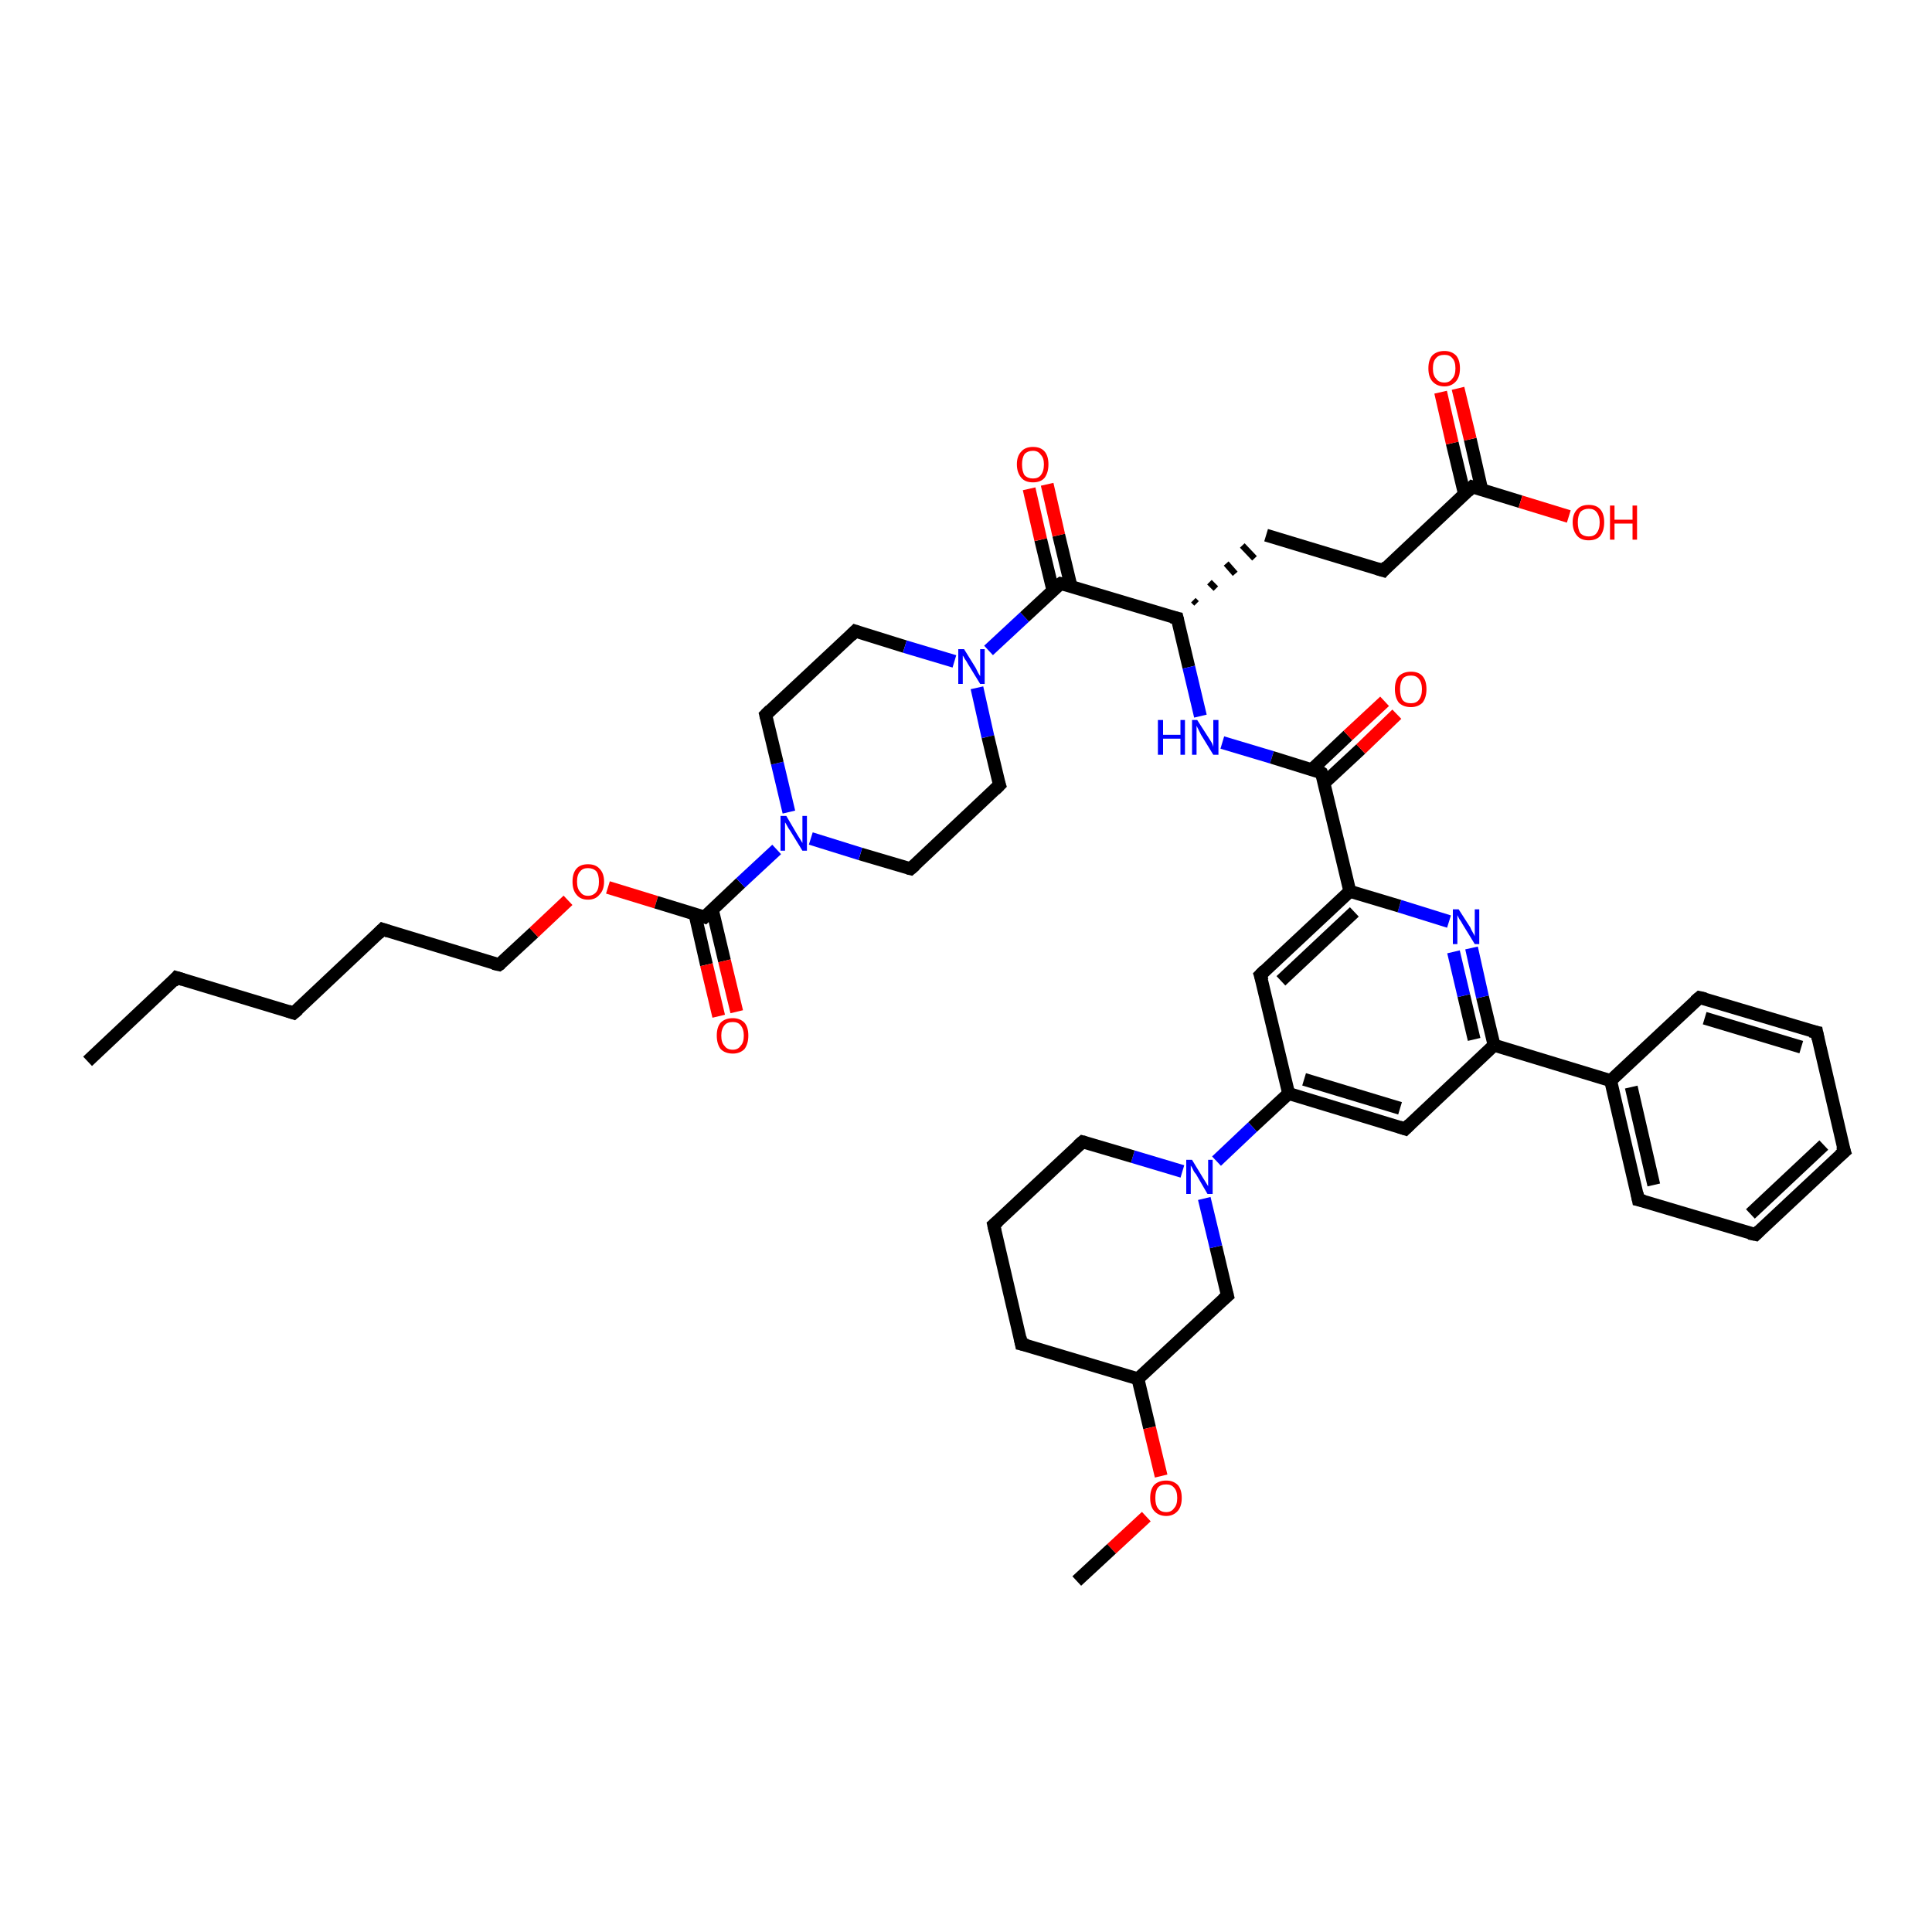 <?xml version='1.0' encoding='iso-8859-1'?>
<svg version='1.1' baseProfile='full'
              xmlns='http://www.w3.org/2000/svg'
                      xmlns:rdkit='http://www.rdkit.org/xml'
                      xmlns:xlink='http://www.w3.org/1999/xlink'
                  xml:space='preserve'
width='300px' height='300px' viewBox='0 0 300 300'>
<!-- END OF HEADER -->
<rect style='opacity:1.0;fill:#FFFFFF;stroke:none' width='300.0' height='300.0' x='0.0' y='0.0'> </rect>
<path class='bond-0 atom-0 atom-1' d='M 13.6,164.8 L 27.4,151.8' style='fill:none;fill-rule:evenodd;stroke:#000000;stroke-width:2.0px;stroke-linecap:butt;stroke-linejoin:miter;stroke-opacity:1' />
<path class='bond-1 atom-1 atom-2' d='M 27.4,151.8 L 45.6,157.3' style='fill:none;fill-rule:evenodd;stroke:#000000;stroke-width:2.0px;stroke-linecap:butt;stroke-linejoin:miter;stroke-opacity:1' />
<path class='bond-2 atom-2 atom-3' d='M 45.6,157.3 L 59.4,144.3' style='fill:none;fill-rule:evenodd;stroke:#000000;stroke-width:2.0px;stroke-linecap:butt;stroke-linejoin:miter;stroke-opacity:1' />
<path class='bond-3 atom-3 atom-4' d='M 59.4,144.3 L 77.5,149.8' style='fill:none;fill-rule:evenodd;stroke:#000000;stroke-width:2.0px;stroke-linecap:butt;stroke-linejoin:miter;stroke-opacity:1' />
<path class='bond-4 atom-4 atom-5' d='M 77.5,149.8 L 82.9,144.8' style='fill:none;fill-rule:evenodd;stroke:#000000;stroke-width:2.0px;stroke-linecap:butt;stroke-linejoin:miter;stroke-opacity:1' />
<path class='bond-4 atom-4 atom-5' d='M 82.9,144.8 L 88.2,139.8' style='fill:none;fill-rule:evenodd;stroke:#FF0000;stroke-width:2.0px;stroke-linecap:butt;stroke-linejoin:miter;stroke-opacity:1' />
<path class='bond-5 atom-5 atom-6' d='M 94.4,137.8 L 101.9,140.1' style='fill:none;fill-rule:evenodd;stroke:#FF0000;stroke-width:2.0px;stroke-linecap:butt;stroke-linejoin:miter;stroke-opacity:1' />
<path class='bond-5 atom-5 atom-6' d='M 101.9,140.1 L 109.4,142.4' style='fill:none;fill-rule:evenodd;stroke:#000000;stroke-width:2.0px;stroke-linecap:butt;stroke-linejoin:miter;stroke-opacity:1' />
<path class='bond-6 atom-6 atom-7' d='M 107.9,141.9 L 109.7,149.8' style='fill:none;fill-rule:evenodd;stroke:#000000;stroke-width:2.0px;stroke-linecap:butt;stroke-linejoin:miter;stroke-opacity:1' />
<path class='bond-6 atom-6 atom-7' d='M 109.7,149.8 L 111.6,157.8' style='fill:none;fill-rule:evenodd;stroke:#FF0000;stroke-width:2.0px;stroke-linecap:butt;stroke-linejoin:miter;stroke-opacity:1' />
<path class='bond-6 atom-6 atom-7' d='M 110.6,141.2 L 112.5,149.2' style='fill:none;fill-rule:evenodd;stroke:#000000;stroke-width:2.0px;stroke-linecap:butt;stroke-linejoin:miter;stroke-opacity:1' />
<path class='bond-6 atom-6 atom-7' d='M 112.5,149.2 L 114.4,157.1' style='fill:none;fill-rule:evenodd;stroke:#FF0000;stroke-width:2.0px;stroke-linecap:butt;stroke-linejoin:miter;stroke-opacity:1' />
<path class='bond-7 atom-6 atom-8' d='M 109.4,142.4 L 115.0,137.1' style='fill:none;fill-rule:evenodd;stroke:#000000;stroke-width:2.0px;stroke-linecap:butt;stroke-linejoin:miter;stroke-opacity:1' />
<path class='bond-7 atom-6 atom-8' d='M 115.0,137.1 L 120.6,131.9' style='fill:none;fill-rule:evenodd;stroke:#0000FF;stroke-width:2.0px;stroke-linecap:butt;stroke-linejoin:miter;stroke-opacity:1' />
<path class='bond-8 atom-8 atom-9' d='M 122.5,126.1 L 120.7,118.5' style='fill:none;fill-rule:evenodd;stroke:#0000FF;stroke-width:2.0px;stroke-linecap:butt;stroke-linejoin:miter;stroke-opacity:1' />
<path class='bond-8 atom-8 atom-9' d='M 120.7,118.5 L 118.9,111.0' style='fill:none;fill-rule:evenodd;stroke:#000000;stroke-width:2.0px;stroke-linecap:butt;stroke-linejoin:miter;stroke-opacity:1' />
<path class='bond-9 atom-9 atom-10' d='M 118.9,111.0 L 132.8,98.0' style='fill:none;fill-rule:evenodd;stroke:#000000;stroke-width:2.0px;stroke-linecap:butt;stroke-linejoin:miter;stroke-opacity:1' />
<path class='bond-10 atom-10 atom-11' d='M 132.8,98.0 L 140.5,100.4' style='fill:none;fill-rule:evenodd;stroke:#000000;stroke-width:2.0px;stroke-linecap:butt;stroke-linejoin:miter;stroke-opacity:1' />
<path class='bond-10 atom-10 atom-11' d='M 140.5,100.4 L 148.2,102.7' style='fill:none;fill-rule:evenodd;stroke:#0000FF;stroke-width:2.0px;stroke-linecap:butt;stroke-linejoin:miter;stroke-opacity:1' />
<path class='bond-11 atom-11 atom-12' d='M 151.7,106.8 L 153.4,114.4' style='fill:none;fill-rule:evenodd;stroke:#0000FF;stroke-width:2.0px;stroke-linecap:butt;stroke-linejoin:miter;stroke-opacity:1' />
<path class='bond-11 atom-11 atom-12' d='M 153.4,114.4 L 155.2,121.9' style='fill:none;fill-rule:evenodd;stroke:#000000;stroke-width:2.0px;stroke-linecap:butt;stroke-linejoin:miter;stroke-opacity:1' />
<path class='bond-12 atom-12 atom-13' d='M 155.2,121.9 L 141.4,134.9' style='fill:none;fill-rule:evenodd;stroke:#000000;stroke-width:2.0px;stroke-linecap:butt;stroke-linejoin:miter;stroke-opacity:1' />
<path class='bond-13 atom-11 atom-14' d='M 153.5,101.0 L 159.1,95.8' style='fill:none;fill-rule:evenodd;stroke:#0000FF;stroke-width:2.0px;stroke-linecap:butt;stroke-linejoin:miter;stroke-opacity:1' />
<path class='bond-13 atom-11 atom-14' d='M 159.1,95.8 L 164.7,90.6' style='fill:none;fill-rule:evenodd;stroke:#000000;stroke-width:2.0px;stroke-linecap:butt;stroke-linejoin:miter;stroke-opacity:1' />
<path class='bond-14 atom-14 atom-15' d='M 166.3,91.0 L 164.4,83.1' style='fill:none;fill-rule:evenodd;stroke:#000000;stroke-width:2.0px;stroke-linecap:butt;stroke-linejoin:miter;stroke-opacity:1' />
<path class='bond-14 atom-14 atom-15' d='M 164.4,83.1 L 162.6,75.2' style='fill:none;fill-rule:evenodd;stroke:#FF0000;stroke-width:2.0px;stroke-linecap:butt;stroke-linejoin:miter;stroke-opacity:1' />
<path class='bond-14 atom-14 atom-15' d='M 163.5,91.7 L 161.6,83.8' style='fill:none;fill-rule:evenodd;stroke:#000000;stroke-width:2.0px;stroke-linecap:butt;stroke-linejoin:miter;stroke-opacity:1' />
<path class='bond-14 atom-14 atom-15' d='M 161.6,83.8 L 159.8,75.9' style='fill:none;fill-rule:evenodd;stroke:#FF0000;stroke-width:2.0px;stroke-linecap:butt;stroke-linejoin:miter;stroke-opacity:1' />
<path class='bond-15 atom-14 atom-16' d='M 164.7,90.6 L 182.8,96.0' style='fill:none;fill-rule:evenodd;stroke:#000000;stroke-width:2.0px;stroke-linecap:butt;stroke-linejoin:miter;stroke-opacity:1' />
<path class='bond-16 atom-16 atom-17' d='M 185.8,93.7 L 185.3,93.2' style='fill:none;fill-rule:evenodd;stroke:#000000;stroke-width:1.0px;stroke-linecap:butt;stroke-linejoin:miter;stroke-opacity:1' />
<path class='bond-16 atom-16 atom-17' d='M 188.8,91.4 L 187.8,90.4' style='fill:none;fill-rule:evenodd;stroke:#000000;stroke-width:1.0px;stroke-linecap:butt;stroke-linejoin:miter;stroke-opacity:1' />
<path class='bond-16 atom-16 atom-17' d='M 191.8,89.1 L 190.4,87.5' style='fill:none;fill-rule:evenodd;stroke:#000000;stroke-width:1.0px;stroke-linecap:butt;stroke-linejoin:miter;stroke-opacity:1' />
<path class='bond-16 atom-16 atom-17' d='M 194.8,86.7 L 192.9,84.7' style='fill:none;fill-rule:evenodd;stroke:#000000;stroke-width:1.0px;stroke-linecap:butt;stroke-linejoin:miter;stroke-opacity:1' />
<path class='bond-17 atom-17 atom-18' d='M 196.6,83.1 L 214.8,88.6' style='fill:none;fill-rule:evenodd;stroke:#000000;stroke-width:2.0px;stroke-linecap:butt;stroke-linejoin:miter;stroke-opacity:1' />
<path class='bond-18 atom-18 atom-19' d='M 214.8,88.6 L 228.6,75.6' style='fill:none;fill-rule:evenodd;stroke:#000000;stroke-width:2.0px;stroke-linecap:butt;stroke-linejoin:miter;stroke-opacity:1' />
<path class='bond-19 atom-19 atom-20' d='M 228.6,75.6 L 236.1,77.9' style='fill:none;fill-rule:evenodd;stroke:#000000;stroke-width:2.0px;stroke-linecap:butt;stroke-linejoin:miter;stroke-opacity:1' />
<path class='bond-19 atom-19 atom-20' d='M 236.1,77.9 L 243.6,80.2' style='fill:none;fill-rule:evenodd;stroke:#FF0000;stroke-width:2.0px;stroke-linecap:butt;stroke-linejoin:miter;stroke-opacity:1' />
<path class='bond-20 atom-19 atom-21' d='M 230.1,76.1 L 228.3,68.2' style='fill:none;fill-rule:evenodd;stroke:#000000;stroke-width:2.0px;stroke-linecap:butt;stroke-linejoin:miter;stroke-opacity:1' />
<path class='bond-20 atom-19 atom-21' d='M 228.3,68.2 L 226.4,60.3' style='fill:none;fill-rule:evenodd;stroke:#FF0000;stroke-width:2.0px;stroke-linecap:butt;stroke-linejoin:miter;stroke-opacity:1' />
<path class='bond-20 atom-19 atom-21' d='M 227.4,76.7 L 225.5,68.8' style='fill:none;fill-rule:evenodd;stroke:#000000;stroke-width:2.0px;stroke-linecap:butt;stroke-linejoin:miter;stroke-opacity:1' />
<path class='bond-20 atom-19 atom-21' d='M 225.5,68.8 L 223.7,60.9' style='fill:none;fill-rule:evenodd;stroke:#FF0000;stroke-width:2.0px;stroke-linecap:butt;stroke-linejoin:miter;stroke-opacity:1' />
<path class='bond-21 atom-16 atom-22' d='M 182.8,96.0 L 184.6,103.6' style='fill:none;fill-rule:evenodd;stroke:#000000;stroke-width:2.0px;stroke-linecap:butt;stroke-linejoin:miter;stroke-opacity:1' />
<path class='bond-21 atom-16 atom-22' d='M 184.6,103.6 L 186.4,111.2' style='fill:none;fill-rule:evenodd;stroke:#0000FF;stroke-width:2.0px;stroke-linecap:butt;stroke-linejoin:miter;stroke-opacity:1' />
<path class='bond-22 atom-22 atom-23' d='M 189.8,115.3 L 197.5,117.6' style='fill:none;fill-rule:evenodd;stroke:#0000FF;stroke-width:2.0px;stroke-linecap:butt;stroke-linejoin:miter;stroke-opacity:1' />
<path class='bond-22 atom-22 atom-23' d='M 197.5,117.6 L 205.2,120.0' style='fill:none;fill-rule:evenodd;stroke:#000000;stroke-width:2.0px;stroke-linecap:butt;stroke-linejoin:miter;stroke-opacity:1' />
<path class='bond-23 atom-23 atom-24' d='M 205.6,121.6 L 211.3,116.3' style='fill:none;fill-rule:evenodd;stroke:#000000;stroke-width:2.0px;stroke-linecap:butt;stroke-linejoin:miter;stroke-opacity:1' />
<path class='bond-23 atom-23 atom-24' d='M 211.3,116.3 L 216.9,110.9' style='fill:none;fill-rule:evenodd;stroke:#FF0000;stroke-width:2.0px;stroke-linecap:butt;stroke-linejoin:miter;stroke-opacity:1' />
<path class='bond-23 atom-23 atom-24' d='M 203.7,119.5 L 209.3,114.2' style='fill:none;fill-rule:evenodd;stroke:#000000;stroke-width:2.0px;stroke-linecap:butt;stroke-linejoin:miter;stroke-opacity:1' />
<path class='bond-23 atom-23 atom-24' d='M 209.3,114.2 L 215.0,108.9' style='fill:none;fill-rule:evenodd;stroke:#FF0000;stroke-width:2.0px;stroke-linecap:butt;stroke-linejoin:miter;stroke-opacity:1' />
<path class='bond-24 atom-23 atom-25' d='M 205.2,120.0 L 209.6,138.4' style='fill:none;fill-rule:evenodd;stroke:#000000;stroke-width:2.0px;stroke-linecap:butt;stroke-linejoin:miter;stroke-opacity:1' />
<path class='bond-25 atom-25 atom-26' d='M 209.6,138.4 L 195.7,151.4' style='fill:none;fill-rule:evenodd;stroke:#000000;stroke-width:2.0px;stroke-linecap:butt;stroke-linejoin:miter;stroke-opacity:1' />
<path class='bond-25 atom-25 atom-26' d='M 210.3,141.6 L 198.9,152.3' style='fill:none;fill-rule:evenodd;stroke:#000000;stroke-width:2.0px;stroke-linecap:butt;stroke-linejoin:miter;stroke-opacity:1' />
<path class='bond-26 atom-26 atom-27' d='M 195.7,151.4 L 200.1,169.8' style='fill:none;fill-rule:evenodd;stroke:#000000;stroke-width:2.0px;stroke-linecap:butt;stroke-linejoin:miter;stroke-opacity:1' />
<path class='bond-27 atom-27 atom-28' d='M 200.1,169.8 L 218.2,175.3' style='fill:none;fill-rule:evenodd;stroke:#000000;stroke-width:2.0px;stroke-linecap:butt;stroke-linejoin:miter;stroke-opacity:1' />
<path class='bond-27 atom-27 atom-28' d='M 202.5,167.6 L 217.4,172.1' style='fill:none;fill-rule:evenodd;stroke:#000000;stroke-width:2.0px;stroke-linecap:butt;stroke-linejoin:miter;stroke-opacity:1' />
<path class='bond-28 atom-28 atom-29' d='M 218.2,175.3 L 232.0,162.3' style='fill:none;fill-rule:evenodd;stroke:#000000;stroke-width:2.0px;stroke-linecap:butt;stroke-linejoin:miter;stroke-opacity:1' />
<path class='bond-29 atom-29 atom-30' d='M 232.0,162.3 L 230.2,154.8' style='fill:none;fill-rule:evenodd;stroke:#000000;stroke-width:2.0px;stroke-linecap:butt;stroke-linejoin:miter;stroke-opacity:1' />
<path class='bond-29 atom-29 atom-30' d='M 230.2,154.8 L 228.5,147.2' style='fill:none;fill-rule:evenodd;stroke:#0000FF;stroke-width:2.0px;stroke-linecap:butt;stroke-linejoin:miter;stroke-opacity:1' />
<path class='bond-29 atom-29 atom-30' d='M 228.9,161.4 L 227.3,154.6' style='fill:none;fill-rule:evenodd;stroke:#000000;stroke-width:2.0px;stroke-linecap:butt;stroke-linejoin:miter;stroke-opacity:1' />
<path class='bond-29 atom-29 atom-30' d='M 227.3,154.6 L 225.7,147.8' style='fill:none;fill-rule:evenodd;stroke:#0000FF;stroke-width:2.0px;stroke-linecap:butt;stroke-linejoin:miter;stroke-opacity:1' />
<path class='bond-30 atom-29 atom-31' d='M 232.0,162.3 L 250.1,167.8' style='fill:none;fill-rule:evenodd;stroke:#000000;stroke-width:2.0px;stroke-linecap:butt;stroke-linejoin:miter;stroke-opacity:1' />
<path class='bond-31 atom-31 atom-32' d='M 250.1,167.8 L 254.4,186.3' style='fill:none;fill-rule:evenodd;stroke:#000000;stroke-width:2.0px;stroke-linecap:butt;stroke-linejoin:miter;stroke-opacity:1' />
<path class='bond-31 atom-31 atom-32' d='M 253.3,168.8 L 256.8,184.0' style='fill:none;fill-rule:evenodd;stroke:#000000;stroke-width:2.0px;stroke-linecap:butt;stroke-linejoin:miter;stroke-opacity:1' />
<path class='bond-32 atom-32 atom-33' d='M 254.4,186.3 L 272.6,191.7' style='fill:none;fill-rule:evenodd;stroke:#000000;stroke-width:2.0px;stroke-linecap:butt;stroke-linejoin:miter;stroke-opacity:1' />
<path class='bond-33 atom-33 atom-34' d='M 272.6,191.7 L 286.4,178.8' style='fill:none;fill-rule:evenodd;stroke:#000000;stroke-width:2.0px;stroke-linecap:butt;stroke-linejoin:miter;stroke-opacity:1' />
<path class='bond-33 atom-33 atom-34' d='M 271.8,188.5 L 283.2,177.8' style='fill:none;fill-rule:evenodd;stroke:#000000;stroke-width:2.0px;stroke-linecap:butt;stroke-linejoin:miter;stroke-opacity:1' />
<path class='bond-34 atom-34 atom-35' d='M 286.4,178.8 L 282.1,160.3' style='fill:none;fill-rule:evenodd;stroke:#000000;stroke-width:2.0px;stroke-linecap:butt;stroke-linejoin:miter;stroke-opacity:1' />
<path class='bond-35 atom-35 atom-36' d='M 282.1,160.3 L 263.9,154.9' style='fill:none;fill-rule:evenodd;stroke:#000000;stroke-width:2.0px;stroke-linecap:butt;stroke-linejoin:miter;stroke-opacity:1' />
<path class='bond-35 atom-35 atom-36' d='M 279.7,162.6 L 264.7,158.1' style='fill:none;fill-rule:evenodd;stroke:#000000;stroke-width:2.0px;stroke-linecap:butt;stroke-linejoin:miter;stroke-opacity:1' />
<path class='bond-36 atom-27 atom-37' d='M 200.1,169.8 L 194.5,175.0' style='fill:none;fill-rule:evenodd;stroke:#000000;stroke-width:2.0px;stroke-linecap:butt;stroke-linejoin:miter;stroke-opacity:1' />
<path class='bond-36 atom-27 atom-37' d='M 194.5,175.0 L 188.9,180.3' style='fill:none;fill-rule:evenodd;stroke:#0000FF;stroke-width:2.0px;stroke-linecap:butt;stroke-linejoin:miter;stroke-opacity:1' />
<path class='bond-37 atom-37 atom-38' d='M 183.6,181.9 L 175.9,179.6' style='fill:none;fill-rule:evenodd;stroke:#0000FF;stroke-width:2.0px;stroke-linecap:butt;stroke-linejoin:miter;stroke-opacity:1' />
<path class='bond-37 atom-37 atom-38' d='M 175.9,179.6 L 168.1,177.3' style='fill:none;fill-rule:evenodd;stroke:#000000;stroke-width:2.0px;stroke-linecap:butt;stroke-linejoin:miter;stroke-opacity:1' />
<path class='bond-38 atom-38 atom-39' d='M 168.1,177.3 L 154.3,190.2' style='fill:none;fill-rule:evenodd;stroke:#000000;stroke-width:2.0px;stroke-linecap:butt;stroke-linejoin:miter;stroke-opacity:1' />
<path class='bond-39 atom-39 atom-40' d='M 154.3,190.2 L 158.6,208.7' style='fill:none;fill-rule:evenodd;stroke:#000000;stroke-width:2.0px;stroke-linecap:butt;stroke-linejoin:miter;stroke-opacity:1' />
<path class='bond-40 atom-40 atom-41' d='M 158.6,208.7 L 176.7,214.1' style='fill:none;fill-rule:evenodd;stroke:#000000;stroke-width:2.0px;stroke-linecap:butt;stroke-linejoin:miter;stroke-opacity:1' />
<path class='bond-41 atom-41 atom-42' d='M 176.7,214.1 L 190.6,201.2' style='fill:none;fill-rule:evenodd;stroke:#000000;stroke-width:2.0px;stroke-linecap:butt;stroke-linejoin:miter;stroke-opacity:1' />
<path class='bond-42 atom-41 atom-43' d='M 176.7,214.1 L 178.5,221.7' style='fill:none;fill-rule:evenodd;stroke:#000000;stroke-width:2.0px;stroke-linecap:butt;stroke-linejoin:miter;stroke-opacity:1' />
<path class='bond-42 atom-41 atom-43' d='M 178.5,221.7 L 180.3,229.2' style='fill:none;fill-rule:evenodd;stroke:#FF0000;stroke-width:2.0px;stroke-linecap:butt;stroke-linejoin:miter;stroke-opacity:1' />
<path class='bond-43 atom-43 atom-44' d='M 178.0,235.5 L 172.6,240.5' style='fill:none;fill-rule:evenodd;stroke:#FF0000;stroke-width:2.0px;stroke-linecap:butt;stroke-linejoin:miter;stroke-opacity:1' />
<path class='bond-43 atom-43 atom-44' d='M 172.6,240.5 L 167.2,245.5' style='fill:none;fill-rule:evenodd;stroke:#000000;stroke-width:2.0px;stroke-linecap:butt;stroke-linejoin:miter;stroke-opacity:1' />
<path class='bond-44 atom-13 atom-8' d='M 141.4,134.9 L 133.6,132.6' style='fill:none;fill-rule:evenodd;stroke:#000000;stroke-width:2.0px;stroke-linecap:butt;stroke-linejoin:miter;stroke-opacity:1' />
<path class='bond-44 atom-13 atom-8' d='M 133.6,132.6 L 125.9,130.2' style='fill:none;fill-rule:evenodd;stroke:#0000FF;stroke-width:2.0px;stroke-linecap:butt;stroke-linejoin:miter;stroke-opacity:1' />
<path class='bond-45 atom-30 atom-25' d='M 225.0,143.1 L 217.3,140.7' style='fill:none;fill-rule:evenodd;stroke:#0000FF;stroke-width:2.0px;stroke-linecap:butt;stroke-linejoin:miter;stroke-opacity:1' />
<path class='bond-45 atom-30 atom-25' d='M 217.3,140.7 L 209.6,138.4' style='fill:none;fill-rule:evenodd;stroke:#000000;stroke-width:2.0px;stroke-linecap:butt;stroke-linejoin:miter;stroke-opacity:1' />
<path class='bond-46 atom-36 atom-31' d='M 263.9,154.9 L 250.1,167.8' style='fill:none;fill-rule:evenodd;stroke:#000000;stroke-width:2.0px;stroke-linecap:butt;stroke-linejoin:miter;stroke-opacity:1' />
<path class='bond-47 atom-42 atom-37' d='M 190.6,201.2 L 188.8,193.6' style='fill:none;fill-rule:evenodd;stroke:#000000;stroke-width:2.0px;stroke-linecap:butt;stroke-linejoin:miter;stroke-opacity:1' />
<path class='bond-47 atom-42 atom-37' d='M 188.8,193.6 L 187.0,186.1' style='fill:none;fill-rule:evenodd;stroke:#0000FF;stroke-width:2.0px;stroke-linecap:butt;stroke-linejoin:miter;stroke-opacity:1' />
<path d='M 26.8,152.5 L 27.4,151.8 L 28.4,152.1' style='fill:none;stroke:#000000;stroke-width:2.0px;stroke-linecap:butt;stroke-linejoin:miter;stroke-opacity:1;' />
<path d='M 44.7,157.0 L 45.6,157.3 L 46.3,156.7' style='fill:none;stroke:#000000;stroke-width:2.0px;stroke-linecap:butt;stroke-linejoin:miter;stroke-opacity:1;' />
<path d='M 58.7,145.0 L 59.4,144.3 L 60.3,144.6' style='fill:none;stroke:#000000;stroke-width:2.0px;stroke-linecap:butt;stroke-linejoin:miter;stroke-opacity:1;' />
<path d='M 76.6,149.6 L 77.5,149.8 L 77.8,149.6' style='fill:none;stroke:#000000;stroke-width:2.0px;stroke-linecap:butt;stroke-linejoin:miter;stroke-opacity:1;' />
<path d='M 109.1,142.3 L 109.4,142.4 L 109.7,142.1' style='fill:none;stroke:#000000;stroke-width:2.0px;stroke-linecap:butt;stroke-linejoin:miter;stroke-opacity:1;' />
<path d='M 119.0,111.4 L 118.9,111.0 L 119.6,110.3' style='fill:none;stroke:#000000;stroke-width:2.0px;stroke-linecap:butt;stroke-linejoin:miter;stroke-opacity:1;' />
<path d='M 132.1,98.7 L 132.8,98.0 L 133.1,98.1' style='fill:none;stroke:#000000;stroke-width:2.0px;stroke-linecap:butt;stroke-linejoin:miter;stroke-opacity:1;' />
<path d='M 155.1,121.6 L 155.2,121.9 L 154.5,122.6' style='fill:none;stroke:#000000;stroke-width:2.0px;stroke-linecap:butt;stroke-linejoin:miter;stroke-opacity:1;' />
<path d='M 142.1,134.3 L 141.4,134.9 L 141.0,134.8' style='fill:none;stroke:#000000;stroke-width:2.0px;stroke-linecap:butt;stroke-linejoin:miter;stroke-opacity:1;' />
<path d='M 164.4,90.8 L 164.7,90.6 L 165.6,90.8' style='fill:none;stroke:#000000;stroke-width:2.0px;stroke-linecap:butt;stroke-linejoin:miter;stroke-opacity:1;' />
<path d='M 181.9,95.8 L 182.8,96.0 L 182.9,96.4' style='fill:none;stroke:#000000;stroke-width:2.0px;stroke-linecap:butt;stroke-linejoin:miter;stroke-opacity:1;' />
<path d='M 213.8,88.3 L 214.8,88.6 L 215.4,87.9' style='fill:none;stroke:#000000;stroke-width:2.0px;stroke-linecap:butt;stroke-linejoin:miter;stroke-opacity:1;' />
<path d='M 227.9,76.3 L 228.6,75.6 L 228.9,75.7' style='fill:none;stroke:#000000;stroke-width:2.0px;stroke-linecap:butt;stroke-linejoin:miter;stroke-opacity:1;' />
<path d='M 204.9,119.8 L 205.2,120.0 L 205.5,120.9' style='fill:none;stroke:#000000;stroke-width:2.0px;stroke-linecap:butt;stroke-linejoin:miter;stroke-opacity:1;' />
<path d='M 196.4,150.7 L 195.7,151.4 L 196.0,152.3' style='fill:none;stroke:#000000;stroke-width:2.0px;stroke-linecap:butt;stroke-linejoin:miter;stroke-opacity:1;' />
<path d='M 217.3,175.0 L 218.2,175.3 L 218.9,174.6' style='fill:none;stroke:#000000;stroke-width:2.0px;stroke-linecap:butt;stroke-linejoin:miter;stroke-opacity:1;' />
<path d='M 254.2,185.3 L 254.4,186.3 L 255.3,186.5' style='fill:none;stroke:#000000;stroke-width:2.0px;stroke-linecap:butt;stroke-linejoin:miter;stroke-opacity:1;' />
<path d='M 271.6,191.5 L 272.6,191.7 L 273.2,191.1' style='fill:none;stroke:#000000;stroke-width:2.0px;stroke-linecap:butt;stroke-linejoin:miter;stroke-opacity:1;' />
<path d='M 285.7,179.4 L 286.4,178.8 L 286.1,177.9' style='fill:none;stroke:#000000;stroke-width:2.0px;stroke-linecap:butt;stroke-linejoin:miter;stroke-opacity:1;' />
<path d='M 282.3,161.3 L 282.1,160.3 L 281.1,160.1' style='fill:none;stroke:#000000;stroke-width:2.0px;stroke-linecap:butt;stroke-linejoin:miter;stroke-opacity:1;' />
<path d='M 264.8,155.1 L 263.9,154.9 L 263.2,155.5' style='fill:none;stroke:#000000;stroke-width:2.0px;stroke-linecap:butt;stroke-linejoin:miter;stroke-opacity:1;' />
<path d='M 168.5,177.4 L 168.1,177.3 L 167.4,177.9' style='fill:none;stroke:#000000;stroke-width:2.0px;stroke-linecap:butt;stroke-linejoin:miter;stroke-opacity:1;' />
<path d='M 155.0,189.6 L 154.3,190.2 L 154.5,191.1' style='fill:none;stroke:#000000;stroke-width:2.0px;stroke-linecap:butt;stroke-linejoin:miter;stroke-opacity:1;' />
<path d='M 158.4,207.7 L 158.6,208.7 L 159.5,208.9' style='fill:none;stroke:#000000;stroke-width:2.0px;stroke-linecap:butt;stroke-linejoin:miter;stroke-opacity:1;' />
<path d='M 189.9,201.8 L 190.6,201.2 L 190.5,200.8' style='fill:none;stroke:#000000;stroke-width:2.0px;stroke-linecap:butt;stroke-linejoin:miter;stroke-opacity:1;' />
<path class='atom-5' d='M 88.9 136.9
Q 88.9 135.6, 89.5 134.9
Q 90.1 134.2, 91.3 134.2
Q 92.5 134.2, 93.1 134.9
Q 93.8 135.6, 93.8 136.9
Q 93.8 138.2, 93.1 138.9
Q 92.5 139.7, 91.3 139.7
Q 90.1 139.7, 89.5 138.9
Q 88.9 138.2, 88.9 136.9
M 91.3 139.1
Q 92.1 139.1, 92.6 138.5
Q 93.0 138.0, 93.0 136.9
Q 93.0 135.8, 92.6 135.3
Q 92.1 134.8, 91.3 134.8
Q 90.5 134.8, 90.1 135.3
Q 89.6 135.8, 89.6 136.9
Q 89.6 138.0, 90.1 138.5
Q 90.5 139.1, 91.3 139.1
' fill='#FF0000'/>
<path class='atom-7' d='M 111.3 160.8
Q 111.3 159.5, 111.9 158.8
Q 112.6 158.1, 113.8 158.1
Q 114.9 158.1, 115.6 158.8
Q 116.2 159.5, 116.2 160.8
Q 116.2 162.1, 115.6 162.9
Q 114.9 163.6, 113.8 163.6
Q 112.6 163.6, 111.9 162.9
Q 111.3 162.1, 111.3 160.8
M 113.8 163.0
Q 114.6 163.0, 115.0 162.4
Q 115.5 161.9, 115.5 160.8
Q 115.5 159.8, 115.0 159.2
Q 114.6 158.7, 113.8 158.7
Q 112.9 158.7, 112.5 159.2
Q 112.0 159.8, 112.0 160.8
Q 112.0 161.9, 112.5 162.4
Q 112.9 163.0, 113.8 163.0
' fill='#FF0000'/>
<path class='atom-8' d='M 122.1 126.7
L 123.8 129.6
Q 124.0 129.9, 124.3 130.4
Q 124.6 130.9, 124.6 130.9
L 124.6 126.7
L 125.3 126.7
L 125.3 132.1
L 124.6 132.1
L 122.7 129.0
Q 122.4 128.6, 122.2 128.2
Q 122.0 127.8, 121.9 127.7
L 121.9 132.1
L 121.2 132.1
L 121.2 126.7
L 122.1 126.7
' fill='#0000FF'/>
<path class='atom-11' d='M 149.7 100.8
L 151.5 103.7
Q 151.6 103.9, 151.9 104.5
Q 152.2 105.0, 152.2 105.0
L 152.2 100.8
L 152.9 100.8
L 152.9 106.2
L 152.2 106.2
L 150.3 103.1
Q 150.1 102.7, 149.8 102.3
Q 149.6 101.9, 149.5 101.8
L 149.5 106.2
L 148.8 106.2
L 148.8 100.8
L 149.7 100.8
' fill='#0000FF'/>
<path class='atom-15' d='M 157.9 72.1
Q 157.9 70.8, 158.6 70.1
Q 159.2 69.4, 160.4 69.4
Q 161.6 69.4, 162.2 70.1
Q 162.8 70.8, 162.8 72.1
Q 162.8 73.4, 162.2 74.2
Q 161.6 74.9, 160.4 74.9
Q 159.2 74.9, 158.6 74.2
Q 157.9 73.4, 157.9 72.1
M 160.4 74.3
Q 161.2 74.3, 161.6 73.8
Q 162.1 73.2, 162.1 72.1
Q 162.1 71.1, 161.6 70.6
Q 161.2 70.0, 160.4 70.0
Q 159.6 70.0, 159.1 70.5
Q 158.7 71.1, 158.7 72.1
Q 158.7 73.2, 159.1 73.8
Q 159.6 74.3, 160.4 74.3
' fill='#FF0000'/>
<path class='atom-20' d='M 244.2 81.1
Q 244.2 79.8, 244.9 79.1
Q 245.5 78.4, 246.7 78.4
Q 247.9 78.4, 248.5 79.1
Q 249.1 79.8, 249.1 81.1
Q 249.1 82.4, 248.5 83.2
Q 247.9 83.9, 246.7 83.9
Q 245.5 83.9, 244.9 83.2
Q 244.2 82.4, 244.2 81.1
M 246.7 83.3
Q 247.5 83.3, 247.9 82.8
Q 248.4 82.2, 248.4 81.1
Q 248.4 80.1, 247.9 79.5
Q 247.5 79.0, 246.7 79.0
Q 245.9 79.0, 245.4 79.5
Q 245.0 80.1, 245.0 81.1
Q 245.0 82.2, 245.4 82.8
Q 245.9 83.3, 246.7 83.3
' fill='#FF0000'/>
<path class='atom-20' d='M 250.0 78.5
L 250.7 78.5
L 250.7 80.7
L 253.5 80.7
L 253.5 78.5
L 254.2 78.5
L 254.2 83.8
L 253.5 83.8
L 253.5 81.3
L 250.7 81.3
L 250.7 83.8
L 250.0 83.8
L 250.0 78.5
' fill='#FF0000'/>
<path class='atom-21' d='M 221.8 57.2
Q 221.8 55.9, 222.4 55.2
Q 223.1 54.5, 224.3 54.5
Q 225.4 54.5, 226.1 55.2
Q 226.7 55.9, 226.7 57.2
Q 226.7 58.5, 226.1 59.2
Q 225.4 60.0, 224.3 60.0
Q 223.1 60.0, 222.4 59.2
Q 221.8 58.5, 221.8 57.2
M 224.3 59.4
Q 225.1 59.4, 225.5 58.8
Q 226.0 58.3, 226.0 57.2
Q 226.0 56.1, 225.5 55.6
Q 225.1 55.1, 224.3 55.1
Q 223.4 55.1, 223.0 55.6
Q 222.5 56.1, 222.5 57.2
Q 222.5 58.3, 223.0 58.8
Q 223.4 59.4, 224.3 59.4
' fill='#FF0000'/>
<path class='atom-22' d='M 179.8 111.8
L 180.6 111.8
L 180.6 114.1
L 183.3 114.1
L 183.3 111.8
L 184.0 111.8
L 184.0 117.2
L 183.3 117.2
L 183.3 114.7
L 180.6 114.7
L 180.6 117.2
L 179.8 117.2
L 179.8 111.8
' fill='#0000FF'/>
<path class='atom-22' d='M 185.9 111.8
L 187.7 114.6
Q 187.9 114.9, 188.2 115.4
Q 188.4 115.9, 188.4 116.0
L 188.4 111.8
L 189.2 111.8
L 189.2 117.2
L 188.4 117.2
L 186.5 114.1
Q 186.3 113.7, 186.1 113.3
Q 185.9 112.9, 185.8 112.7
L 185.8 117.2
L 185.1 117.2
L 185.1 111.8
L 185.9 111.8
' fill='#0000FF'/>
<path class='atom-24' d='M 216.6 107.0
Q 216.6 105.7, 217.2 105.0
Q 217.9 104.3, 219.1 104.3
Q 220.3 104.3, 220.9 105.0
Q 221.5 105.7, 221.5 107.0
Q 221.5 108.3, 220.9 109.1
Q 220.2 109.8, 219.1 109.8
Q 217.9 109.8, 217.2 109.1
Q 216.6 108.3, 216.6 107.0
M 219.1 109.2
Q 219.9 109.2, 220.3 108.7
Q 220.8 108.1, 220.8 107.0
Q 220.8 106.0, 220.3 105.4
Q 219.9 104.9, 219.1 104.9
Q 218.2 104.9, 217.8 105.4
Q 217.4 106.0, 217.4 107.0
Q 217.4 108.1, 217.8 108.7
Q 218.2 109.2, 219.1 109.2
' fill='#FF0000'/>
<path class='atom-30' d='M 226.5 141.2
L 228.3 144.0
Q 228.4 144.3, 228.7 144.8
Q 229.0 145.3, 229.0 145.4
L 229.0 141.2
L 229.7 141.2
L 229.7 146.6
L 229.0 146.6
L 227.1 143.5
Q 226.9 143.1, 226.6 142.7
Q 226.4 142.3, 226.3 142.1
L 226.3 146.6
L 225.6 146.6
L 225.6 141.2
L 226.5 141.2
' fill='#0000FF'/>
<path class='atom-37' d='M 185.1 180.1
L 186.8 182.9
Q 187.0 183.2, 187.3 183.7
Q 187.6 184.2, 187.6 184.2
L 187.6 180.1
L 188.3 180.1
L 188.3 185.4
L 187.5 185.4
L 185.7 182.3
Q 185.4 182.0, 185.2 181.5
Q 185.0 181.1, 184.9 181.0
L 184.9 185.4
L 184.2 185.4
L 184.2 180.1
L 185.1 180.1
' fill='#0000FF'/>
<path class='atom-43' d='M 178.6 232.6
Q 178.6 231.3, 179.2 230.6
Q 179.9 229.9, 181.1 229.9
Q 182.2 229.9, 182.9 230.6
Q 183.5 231.3, 183.5 232.6
Q 183.5 233.9, 182.9 234.6
Q 182.2 235.4, 181.1 235.4
Q 179.9 235.4, 179.2 234.6
Q 178.6 233.9, 178.6 232.6
M 181.1 234.8
Q 181.9 234.8, 182.3 234.2
Q 182.8 233.7, 182.8 232.6
Q 182.8 231.5, 182.3 231.0
Q 181.9 230.5, 181.1 230.5
Q 180.2 230.5, 179.8 231.0
Q 179.4 231.5, 179.4 232.6
Q 179.4 233.7, 179.8 234.2
Q 180.2 234.8, 181.1 234.8
' fill='#FF0000'/>
</svg>
